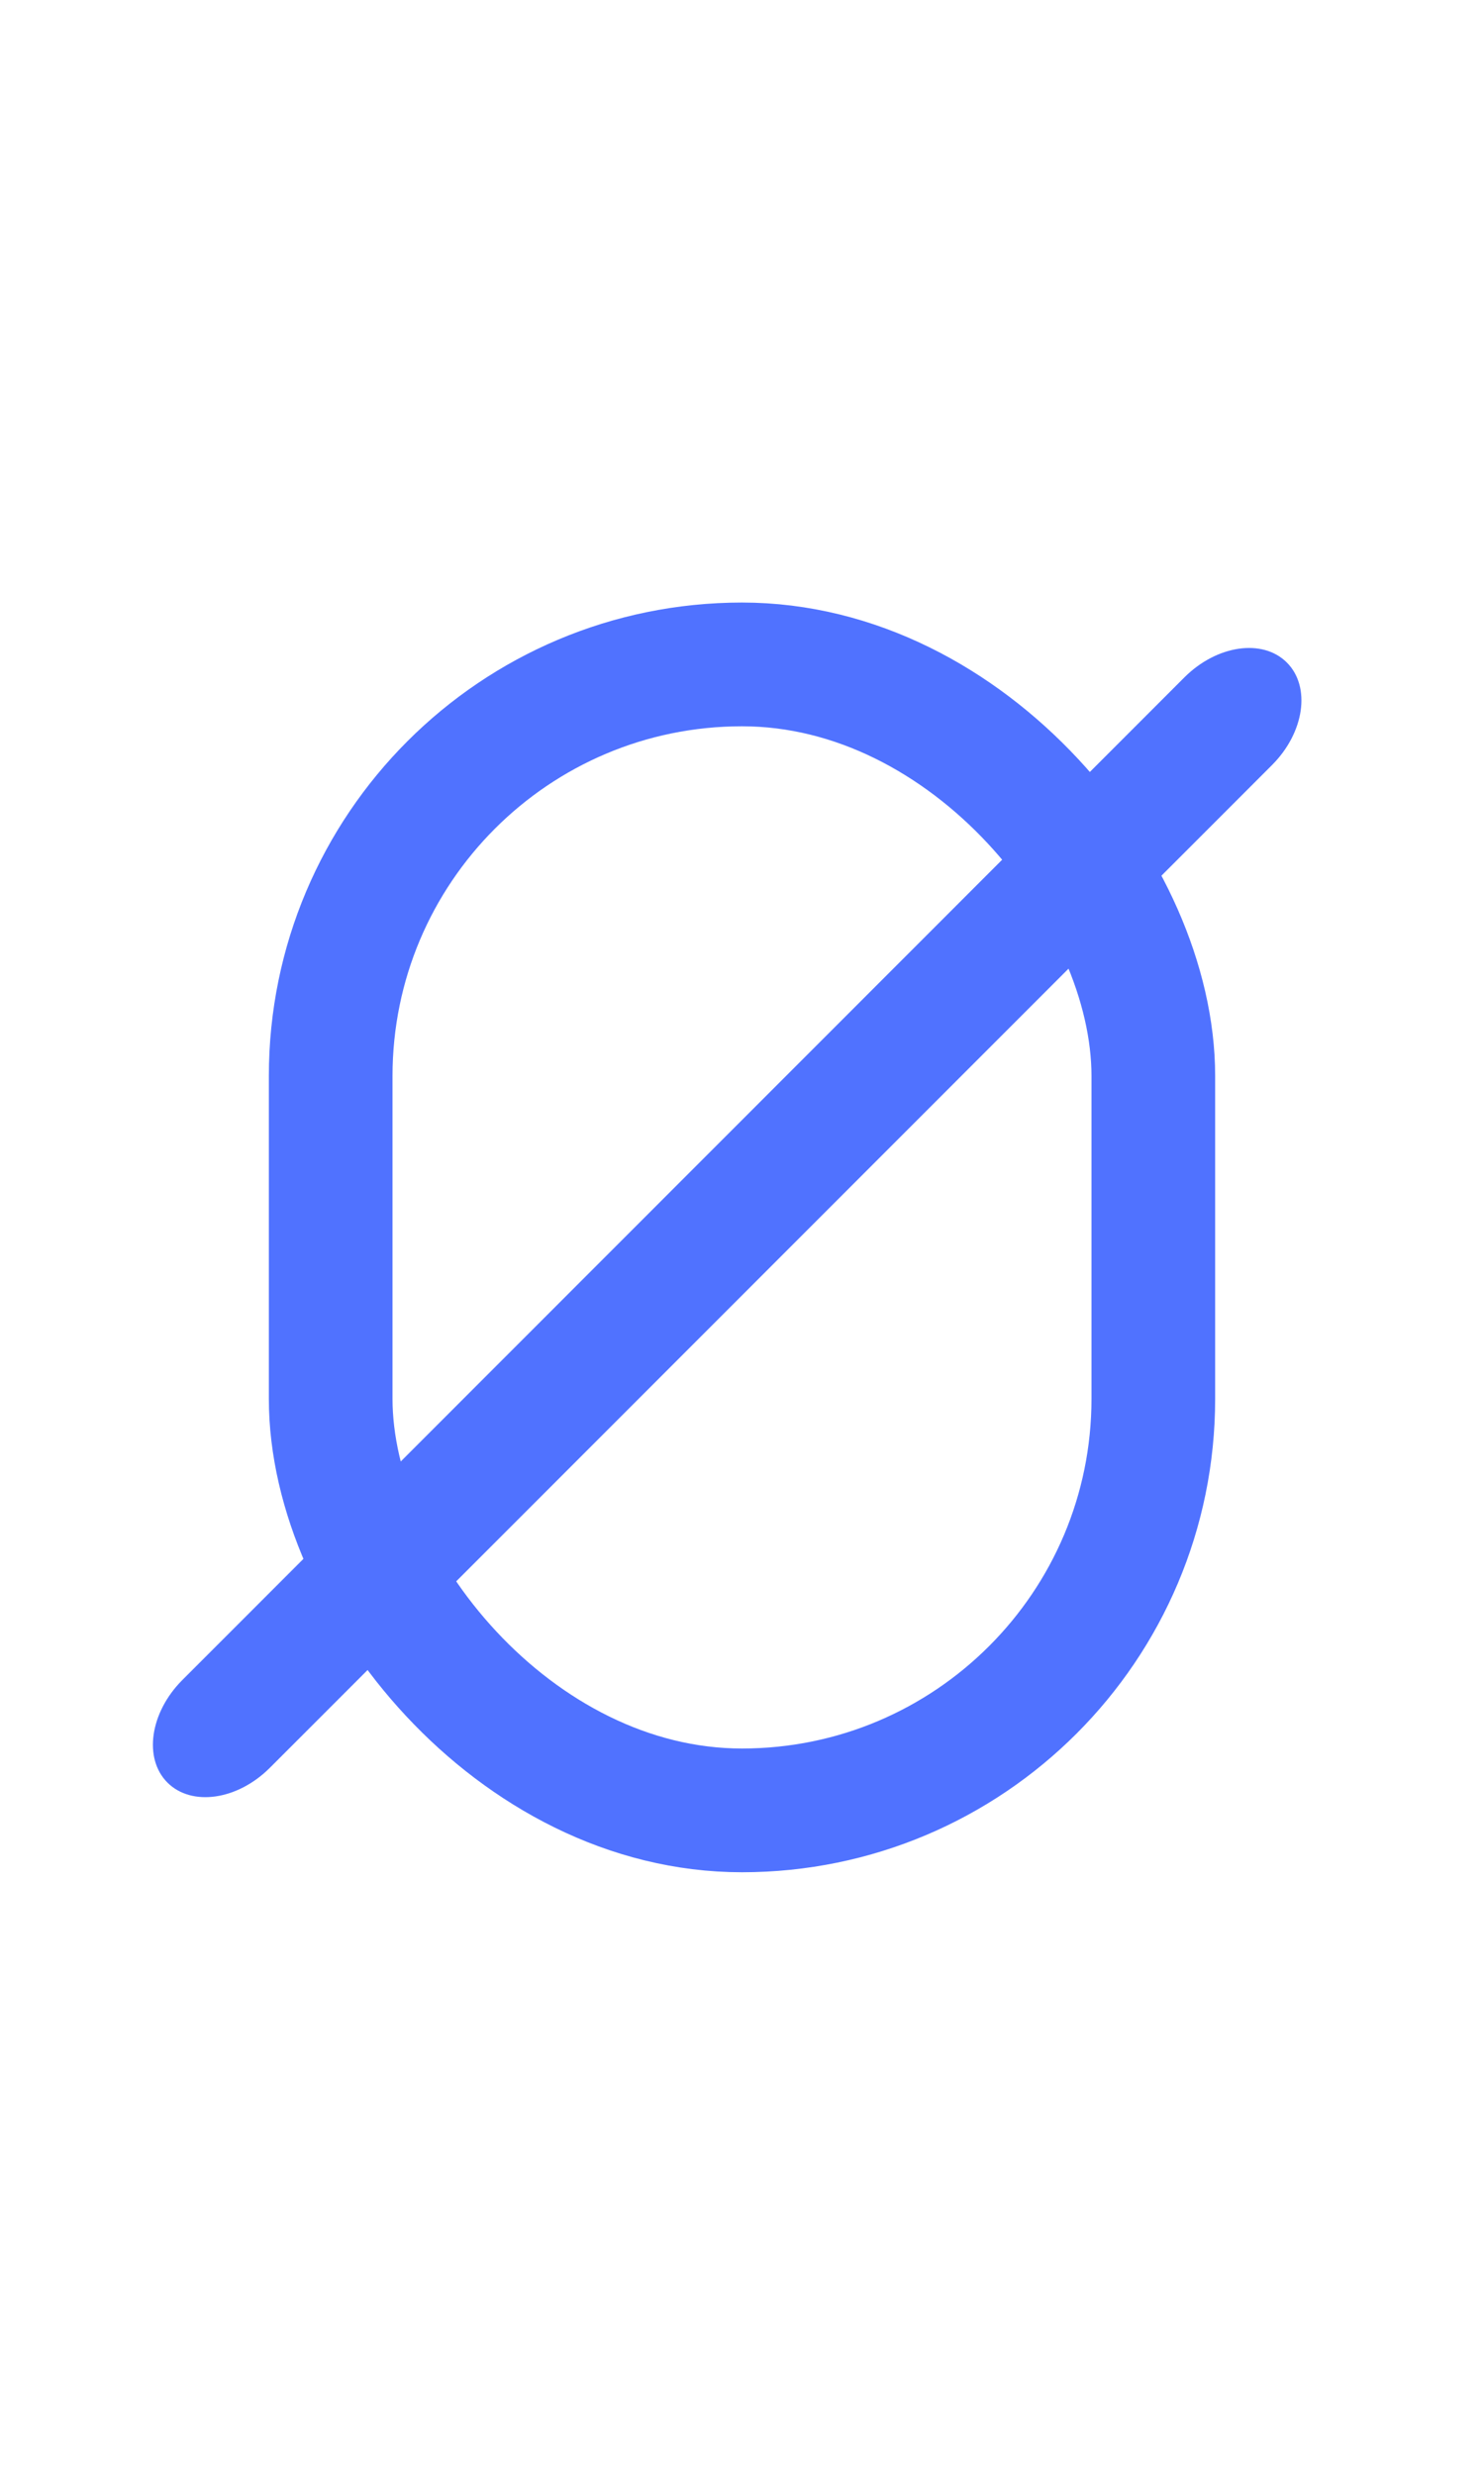 <svg width="24" height="40" viewBox="0 0 24 40" fill="none" xmlns="http://www.w3.org/2000/svg">
<rect x="5.348" y="10.739" width="13.304" height="18.522" rx="6.652" stroke="#5072FF" style="stroke:#5072FF;stroke-opacity:1;" stroke-width="2" stroke-linecap="round"/>
<path fill-rule="evenodd" clip-rule="evenodd" d="M20.812 10.709C21.203 11.1 21.096 11.841 20.572 12.365L4.365 28.572C3.842 29.096 3.1 29.203 2.708 28.812C2.317 28.421 2.425 27.679 2.948 27.155L19.155 10.948C19.679 10.425 20.421 10.317 20.812 10.709Z" fill="#5072FF" style="fill:#5072FF;fill-opacity:1;"/>
</svg>
